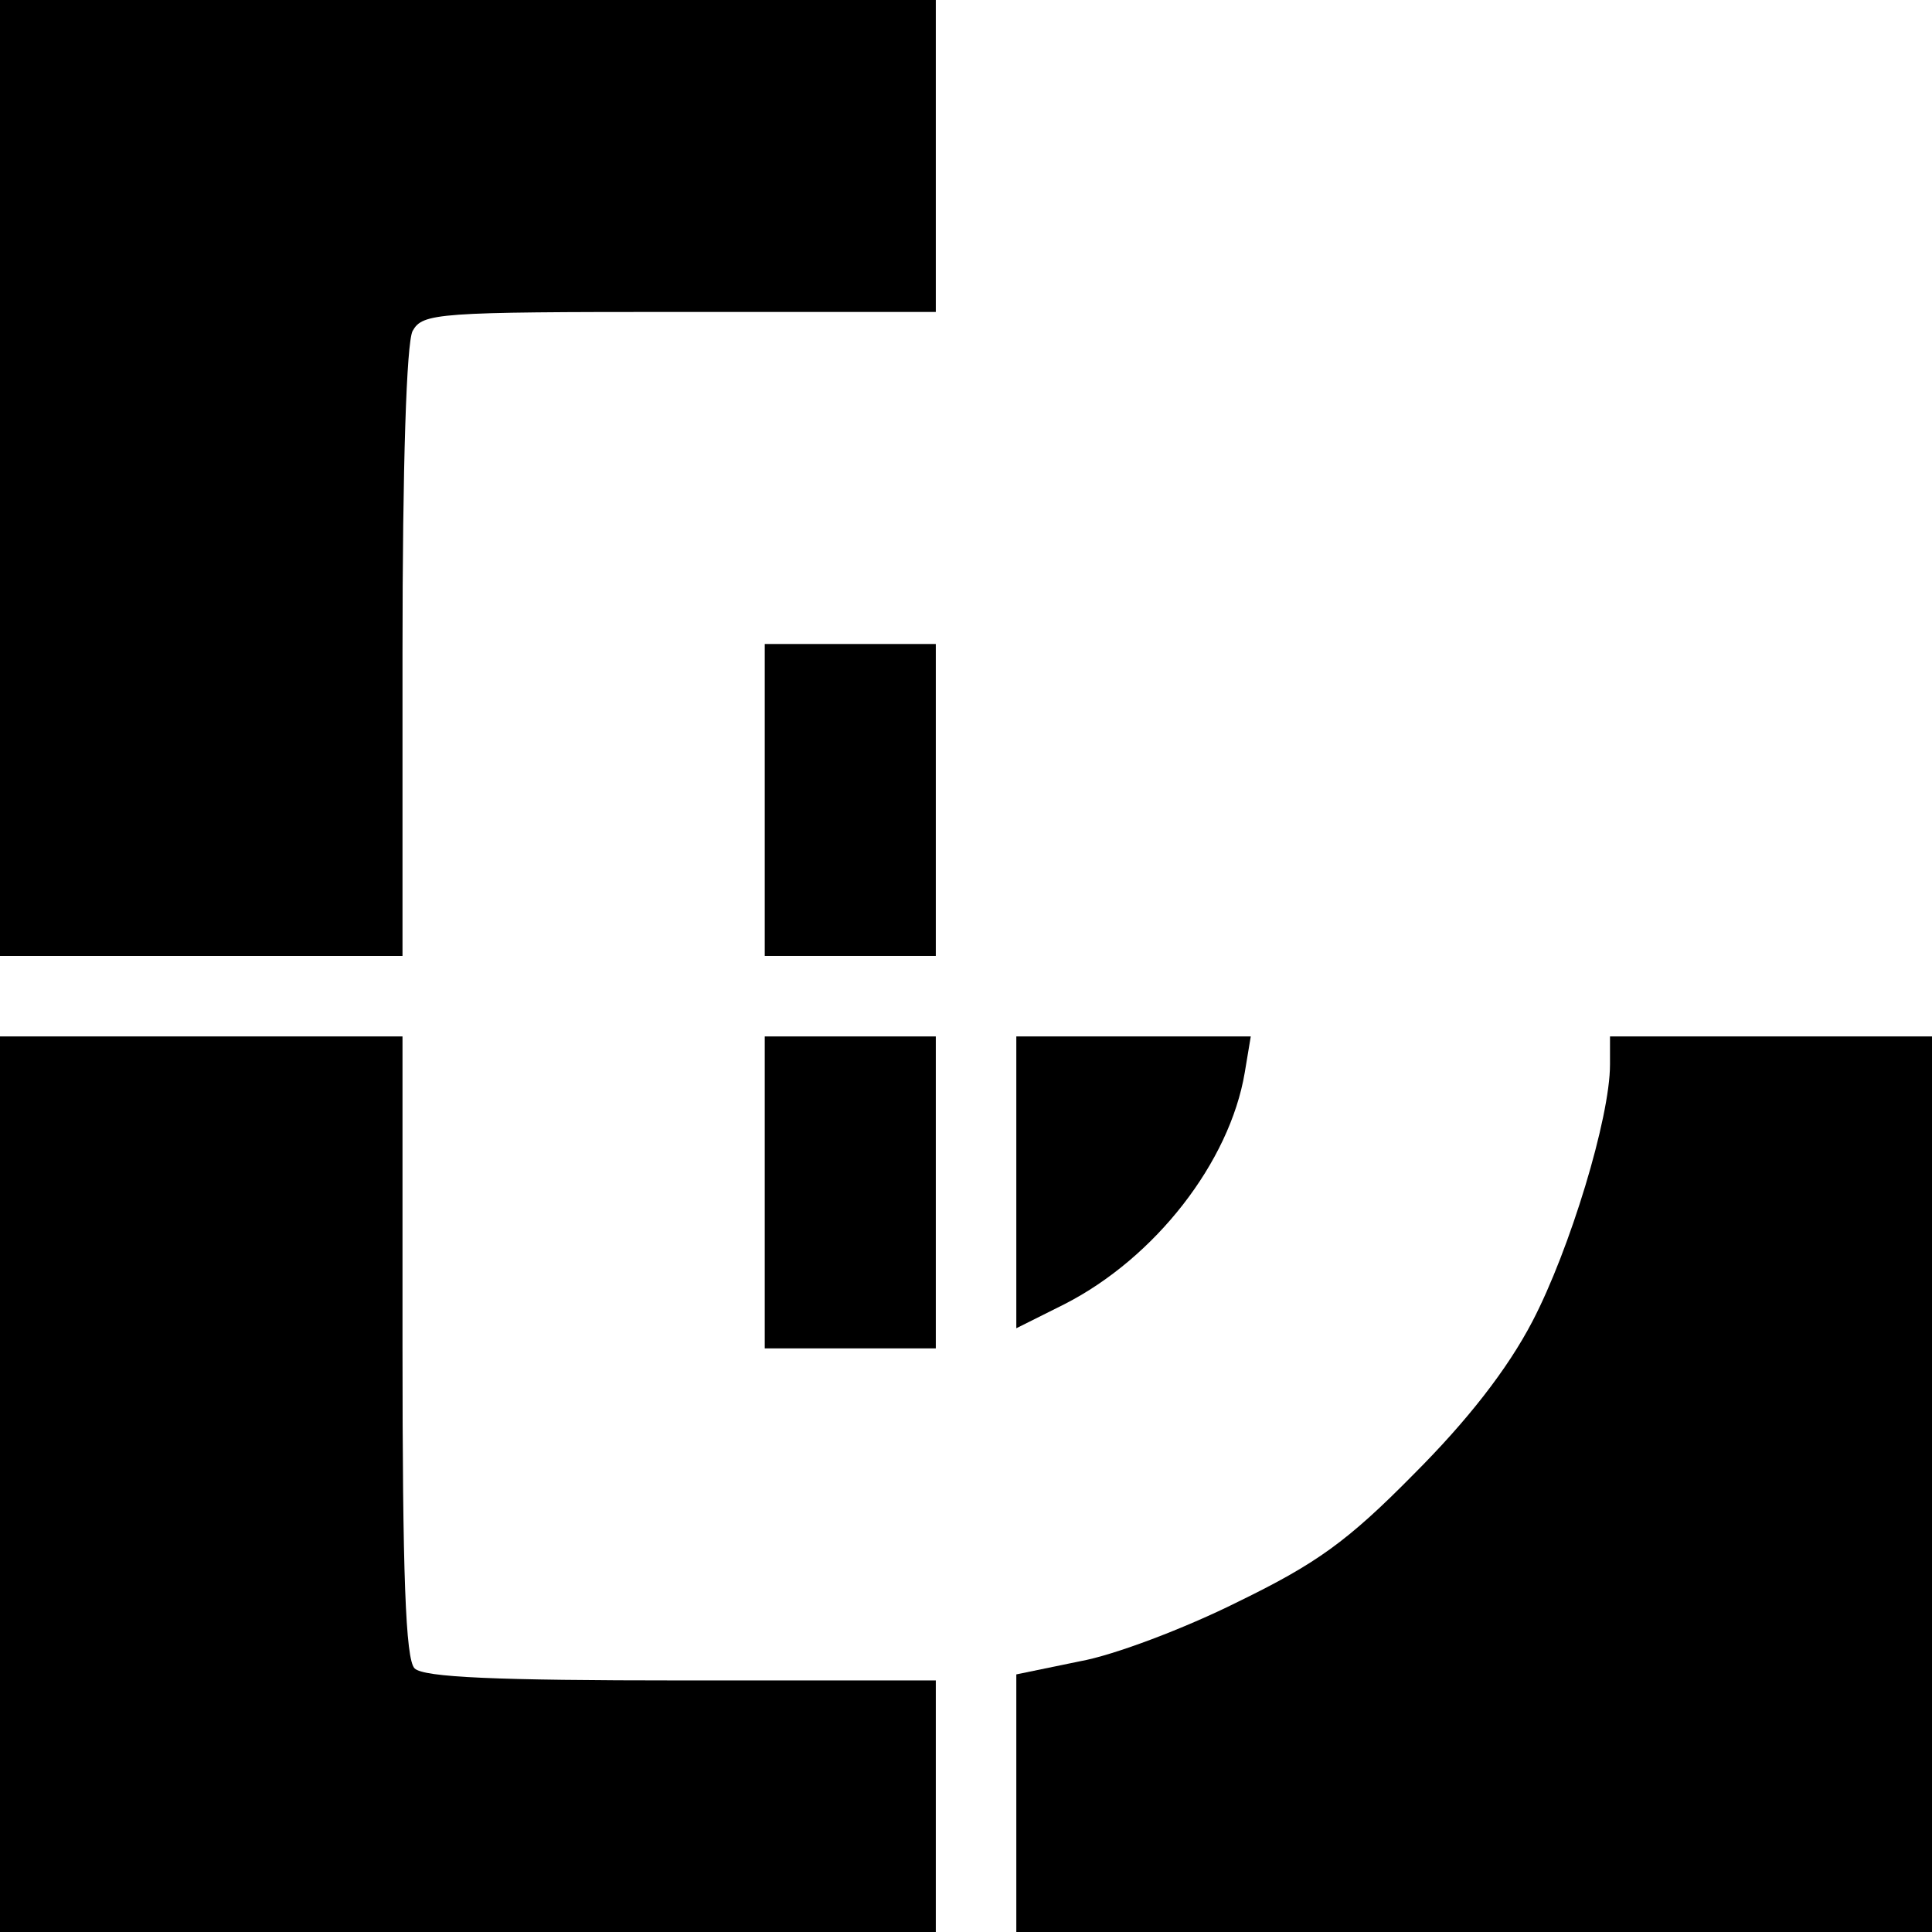 <?xml version="1.0" standalone="no"?>
<!DOCTYPE svg PUBLIC "-//W3C//DTD SVG 20010904//EN"
 "http://www.w3.org/TR/2001/REC-SVG-20010904/DTD/svg10.dtd">
<svg version="1.0" xmlns="http://www.w3.org/2000/svg"
 width="192pt" height="192pt" viewBox="0 0 192 192"
 preserveAspectRatio="xMidYMid meet">
<g transform="translate(0,192) scale(0.1,-0.1)"
fill="#000000" stroke="none">
<path d="M0 1445 l0 -475 200 0 200 0 0 301 c0 188 4 308 10 320 10 18 24 19
265 19 l255 0 0 155 0 155 -465 0 -465 0 0 -475z"/>
<path d="M760 1125 l0 -155 85 0 85 0 0 155 0 155 -85 0 -85 0 0 -155z"/>
<path d="M0 445 l0 -445 465 0 465 0 0 125 0 125 -253 0 c-183 0 -256 3 -265
12 -9 9 -12 94 -12 320 l0 308 -200 0 -200 0 0 -445z"/>
<path d="M760 735 l0 -155 85 0 85 0 0 155 0 155 -85 0 -85 0 0 -155z"/>
<path d="M1010 745 l0 -145 48 24 c90 46 164 141 179 230 l6 36 -117 0 -116 0
0 -145z"/>
<path d="M1600 862 c0 -53 -40 -184 -77 -255 -25 -48 -65 -99 -118 -152 -66
-67 -97 -89 -175 -127 -52 -26 -123 -53 -157 -59 l-63 -13 0 -128 0 -128 455
0 455 0 0 445 0 445 -160 0 -160 0 0 -28z"/>
</g>
</svg>
